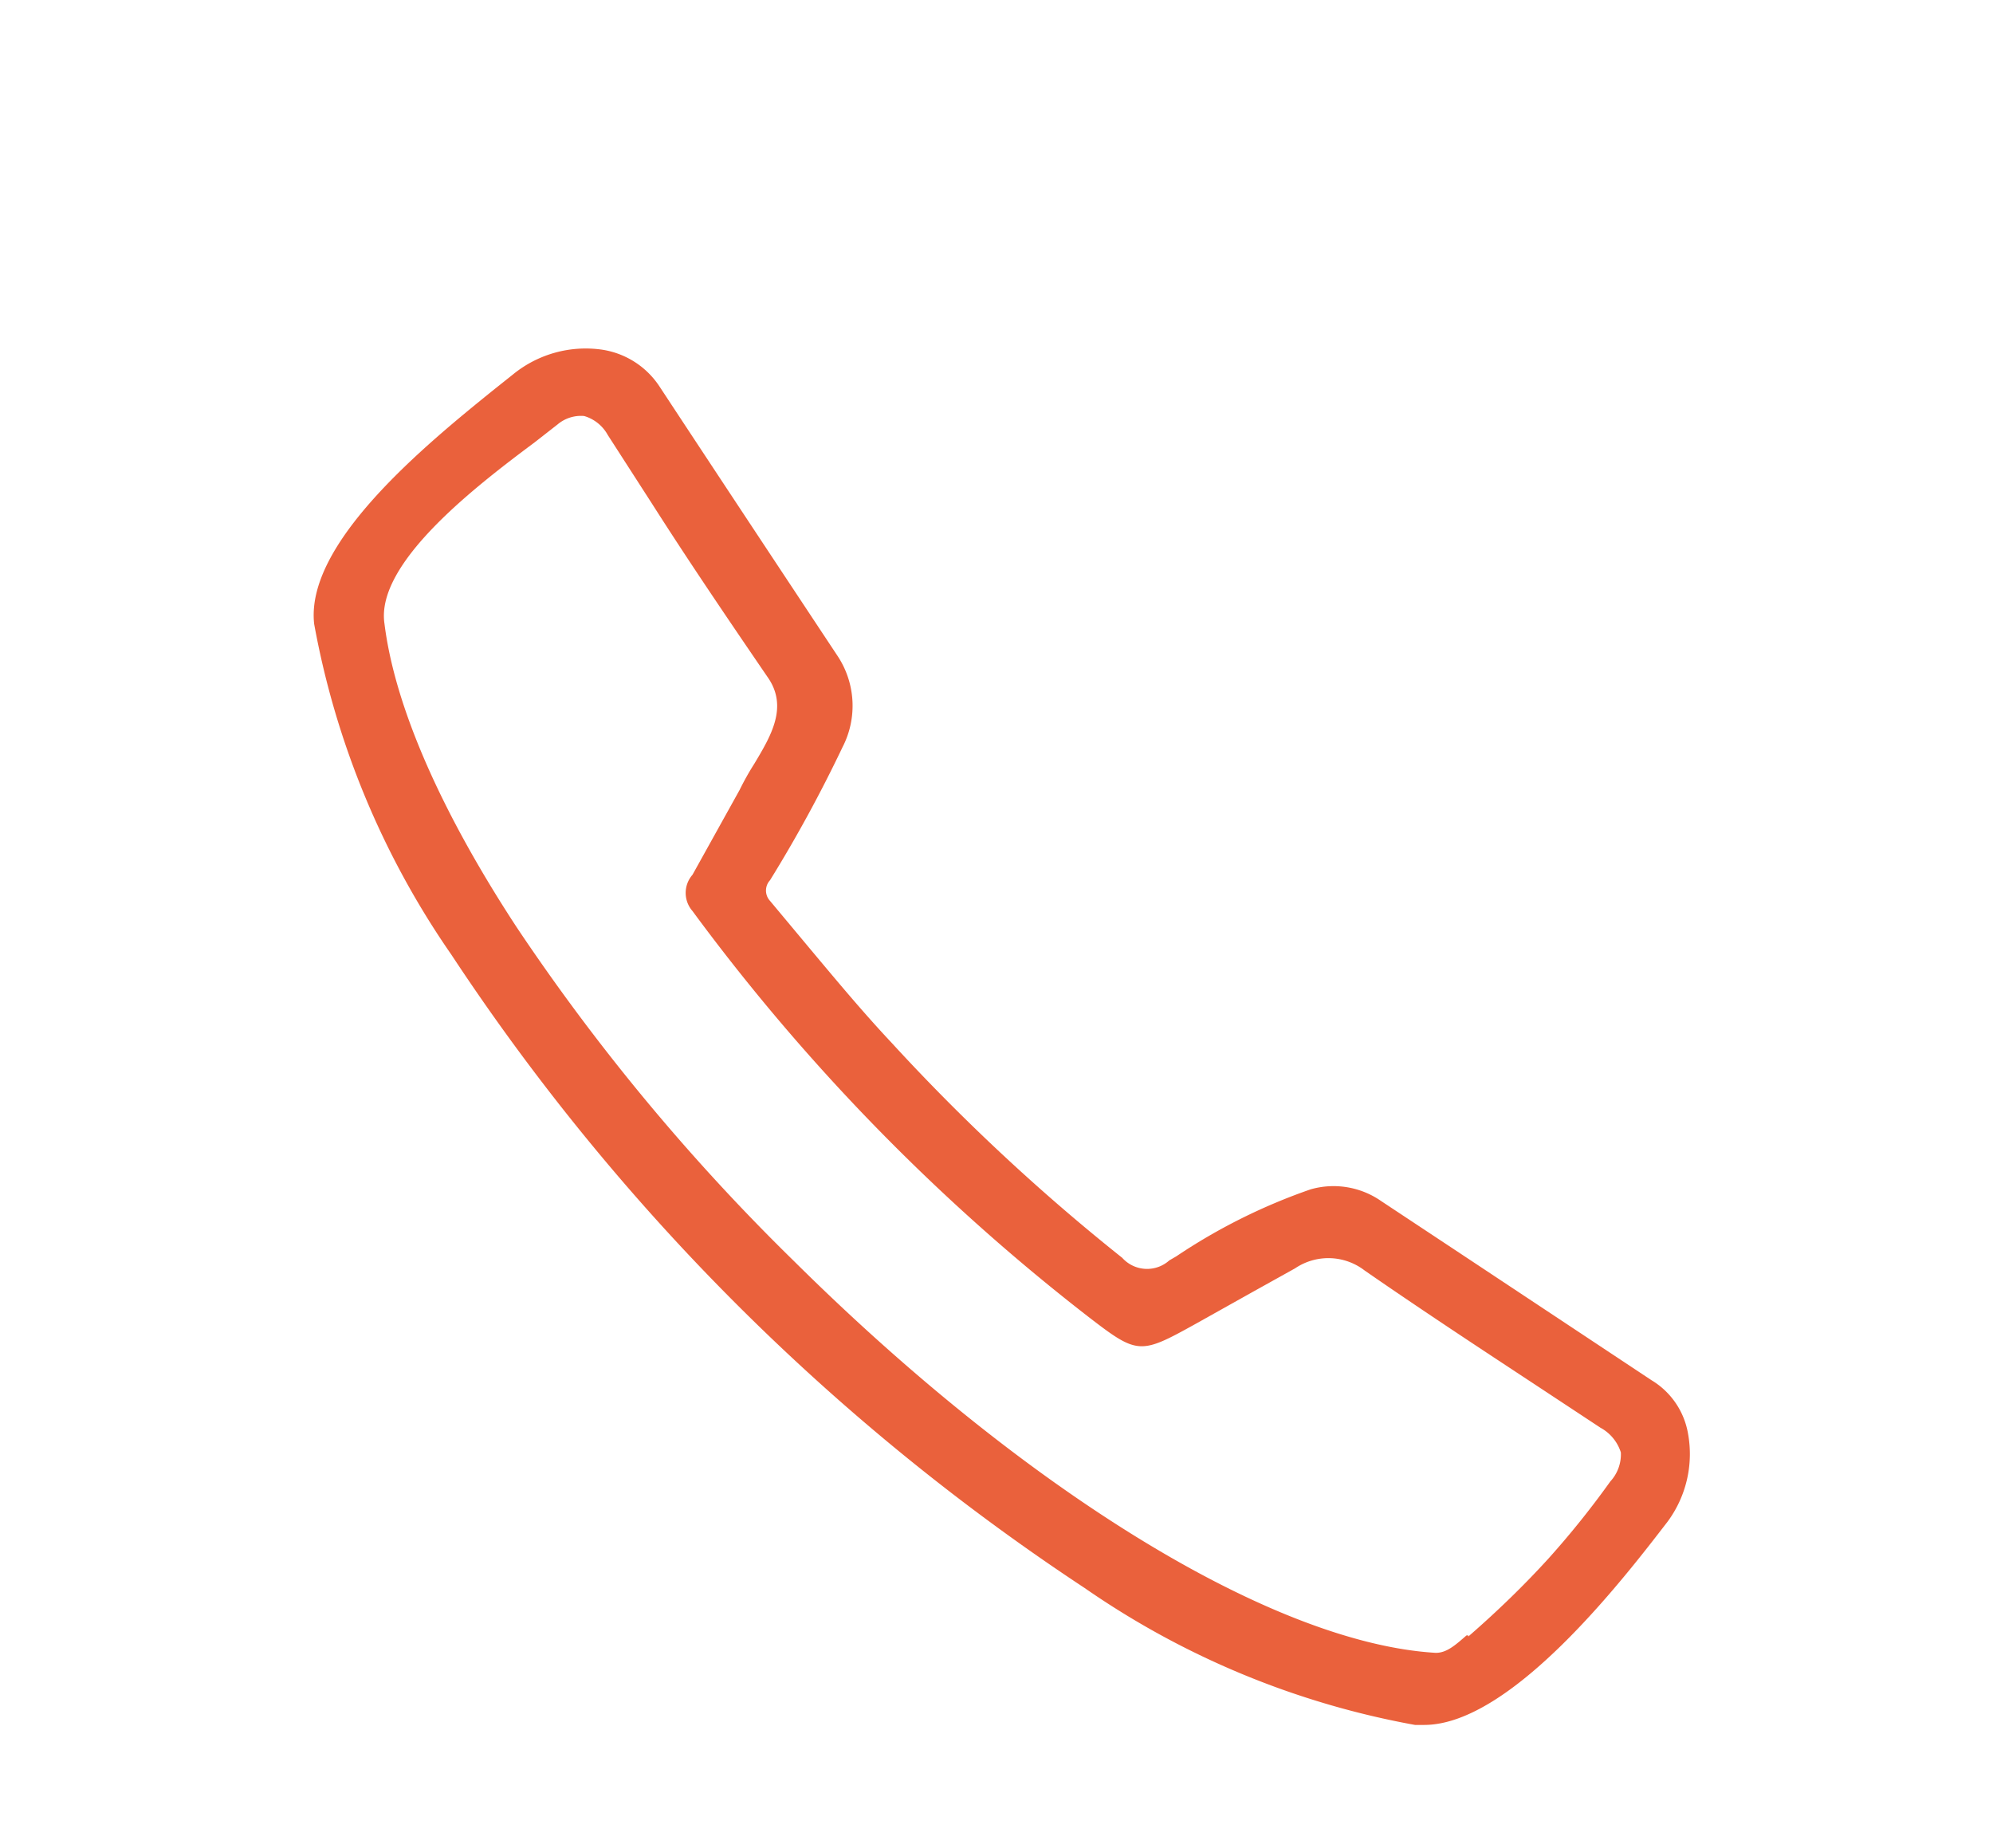 <svg id="Capa_1" data-name="Capa 1" xmlns="http://www.w3.org/2000/svg" viewBox="0 0 55 51"><defs><style>.cls-1{fill:#EA613C;}</style></defs><title>ICONO TELEFONO</title><path class="cls-1" d="M46.58,39.54a2.14,2.14,0,0,0-1-1.45l-5.31-3.52-2.16-1.43a2.3,2.3,0,0,0-1.94-.32,16.08,16.08,0,0,0-3.71,1.85l-.19.11a.92.92,0,0,1-1.3-.07,55.87,55.87,0,0,1-6.37-5.94c-.78-.83-1.52-1.72-2.24-2.58l-1.11-1.33a.42.42,0,0,1,0-.57,38.23,38.23,0,0,0,2-3.67,2.49,2.49,0,0,0-.15-2.54c-1.47-2.22-3.08-4.65-4.91-7.43a2.31,2.31,0,0,0-1.57-1,3.17,3.17,0,0,0-2.46.68l-.49.39c-2,1.61-5.25,4.29-5,6.5a23.34,23.34,0,0,0,3.79,9.13A61.46,61.46,0,0,0,29.93,43.82a23.26,23.26,0,0,0,9.12,3.78h.25c2.41,0,5.52-4.05,6.72-5.61A3.14,3.14,0,0,0,46.58,39.54Zm-6.06,5.59h-.05c-.3.26-.55.49-.86.48-4.46-.27-11.26-4.42-17.72-10.83a57.92,57.92,0,0,1-7.63-9.19c-2.11-3.22-3.37-6.12-3.65-8.38-.25-1.66,2.49-3.77,4.14-5l.64-.5a1,1,0,0,1,.73-.23,1.09,1.09,0,0,1,.65.52L18,13.91c1,1.57,2.1,3.19,3.18,4.77.58.82.1,1.62-.36,2.39a7.53,7.53,0,0,0-.41.73l-.3.54-1,1.8a.76.76,0,0,0,0,1A56.68,56.68,0,0,0,30,36.31c1.4,1.08,1.45,1.08,3,.22h0l1.59-.89L35.74,35a1.64,1.64,0,0,1,1.92.06c1.53,1.06,3.11,2.1,4.63,3.1l1.88,1.24a1.18,1.18,0,0,1,.56.68,1.1,1.1,0,0,1-.29.8A24.59,24.59,0,0,1,42.74,43q-1,1.1-2.22,2.16Z"/></svg>